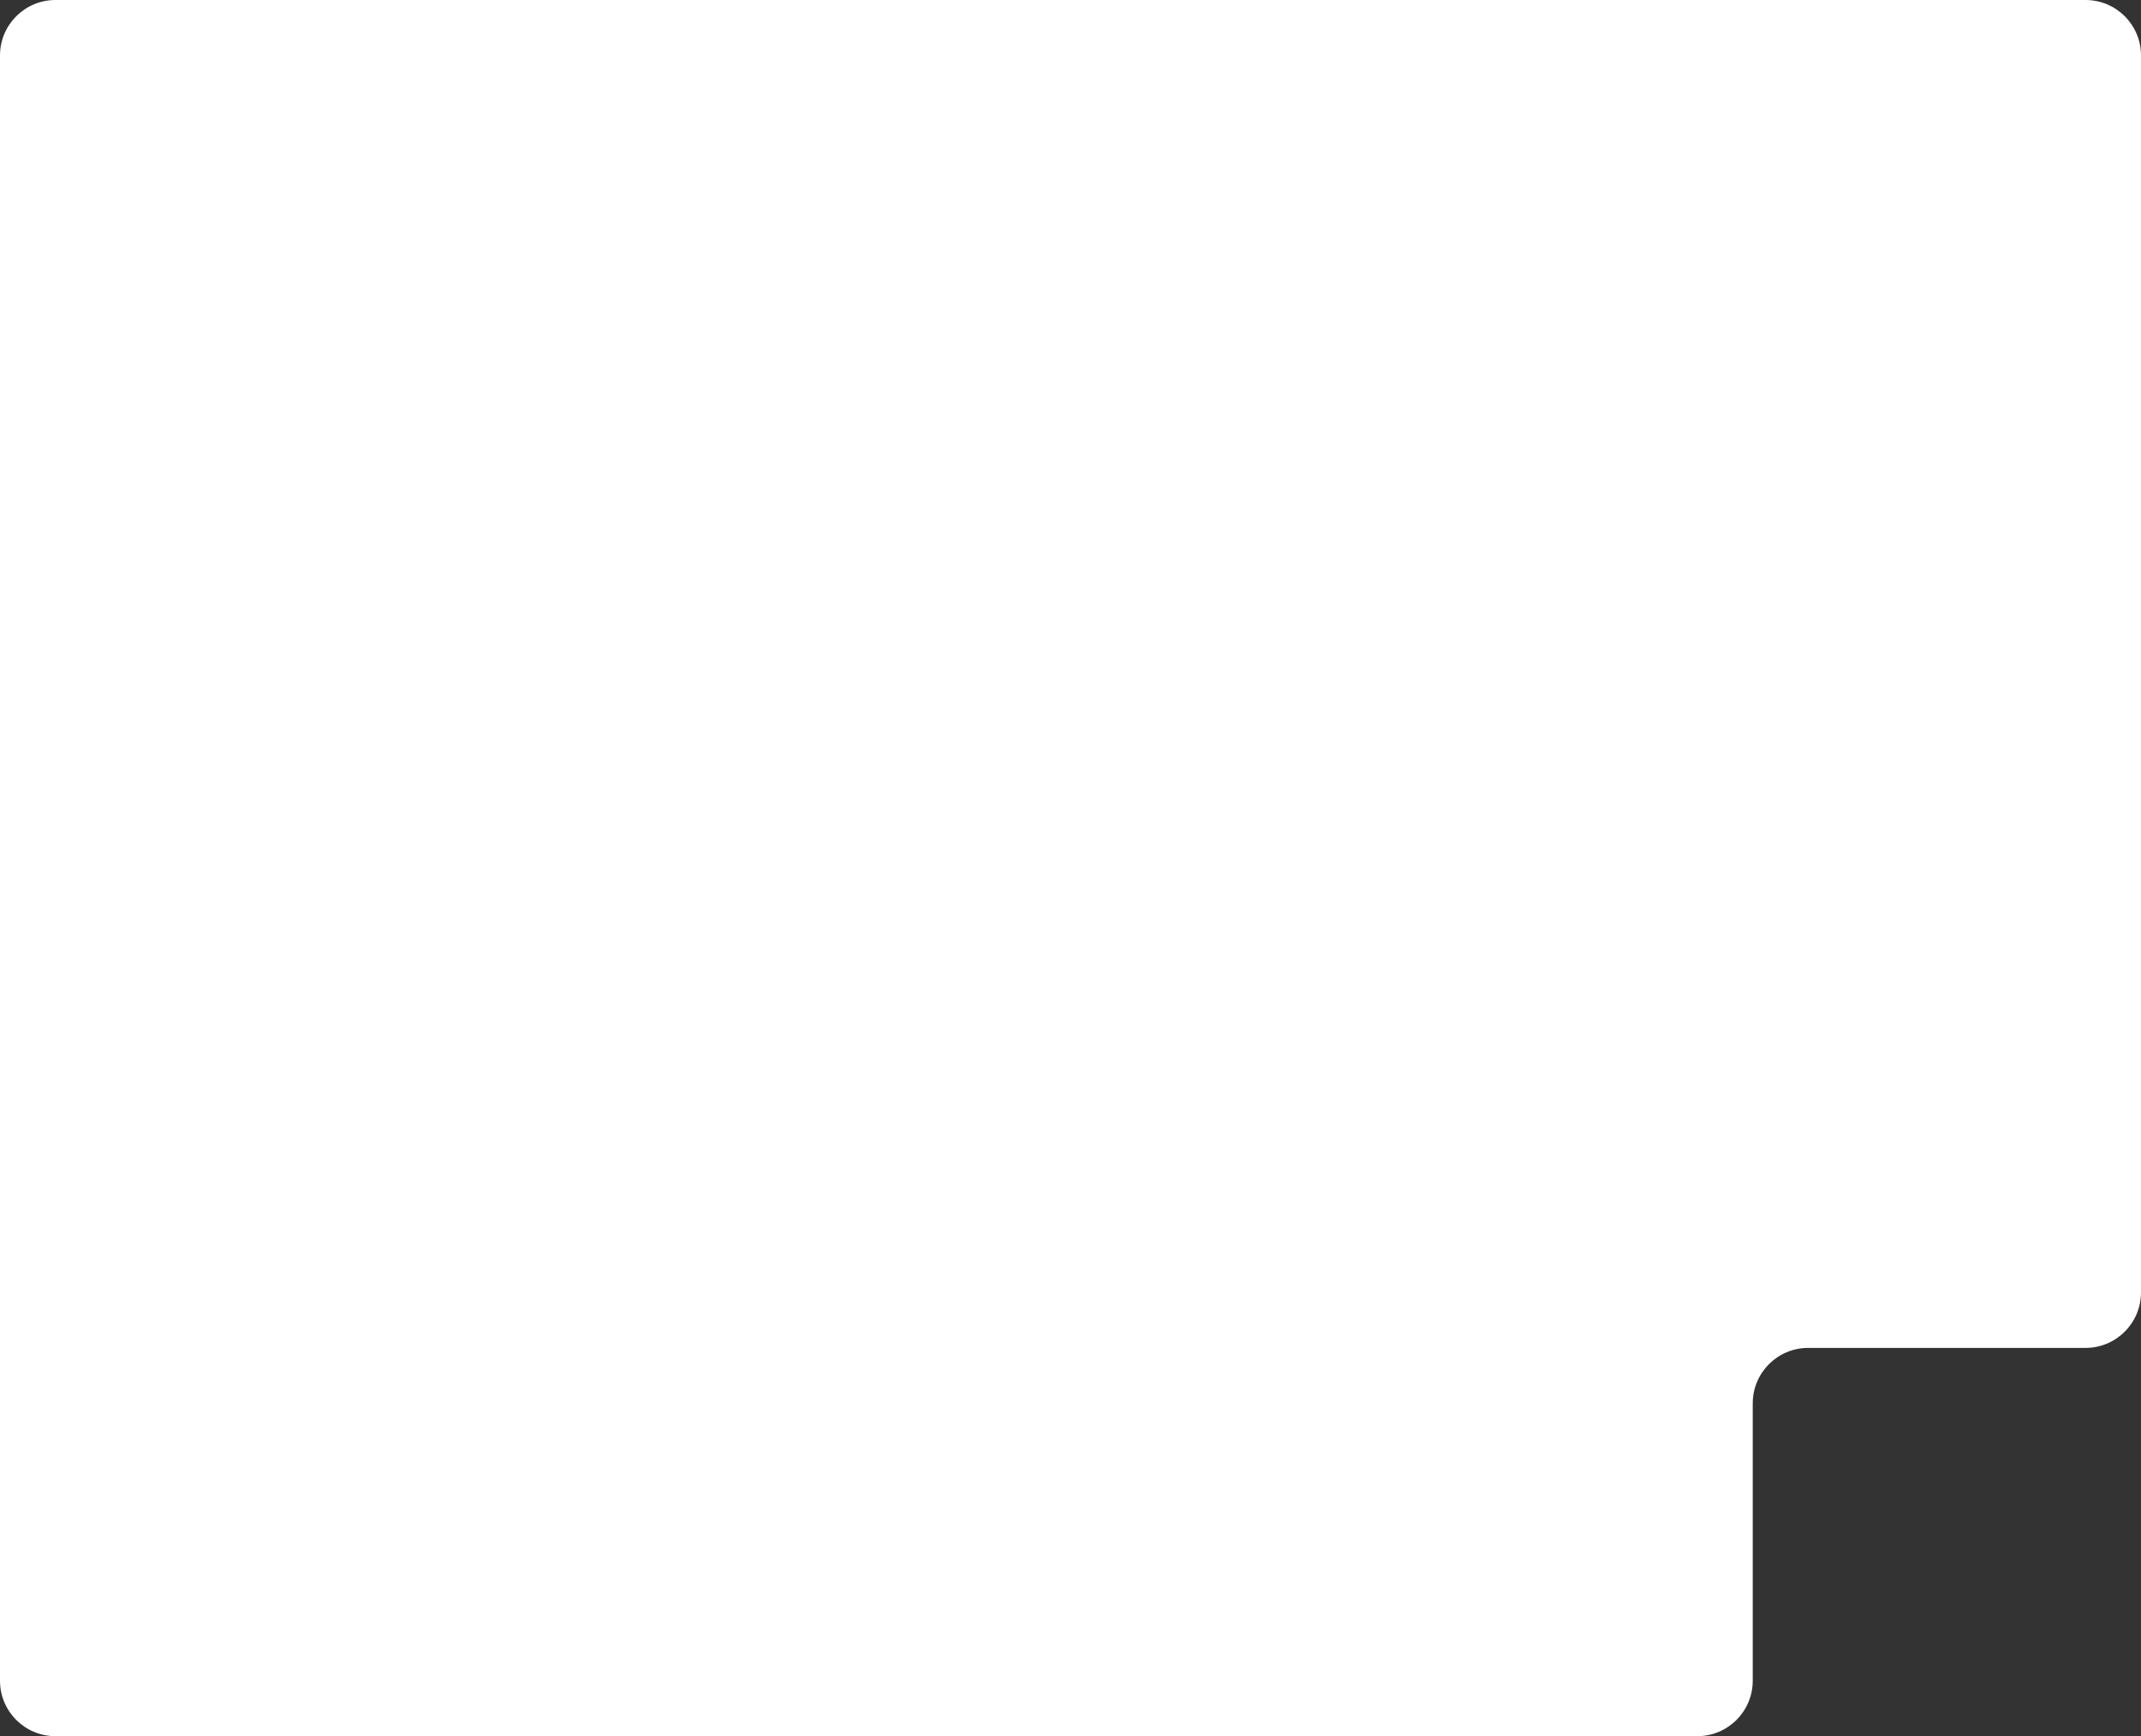 <?xml version="1.0" encoding="UTF-8"?> <svg xmlns="http://www.w3.org/2000/svg" width="386" height="313" viewBox="0 0 386 313" fill="none"><rect x="0" y="0" width="386" height="313" fill="#333333" stroke="none"/><path fill-rule="evenodd" clip-rule="evenodd" d="M386 10C386 4.477 381.523 0 376 0H10C4.477 0 0 4.477 0 10V303C0 308.523 4.477 313 10 313H306C311.523 313 316 308.523 316 303V253C316 247.477 320.477 243 326 243H376C381.523 243 386 238.523 386 233V10Z" fill="white"></path></svg> 